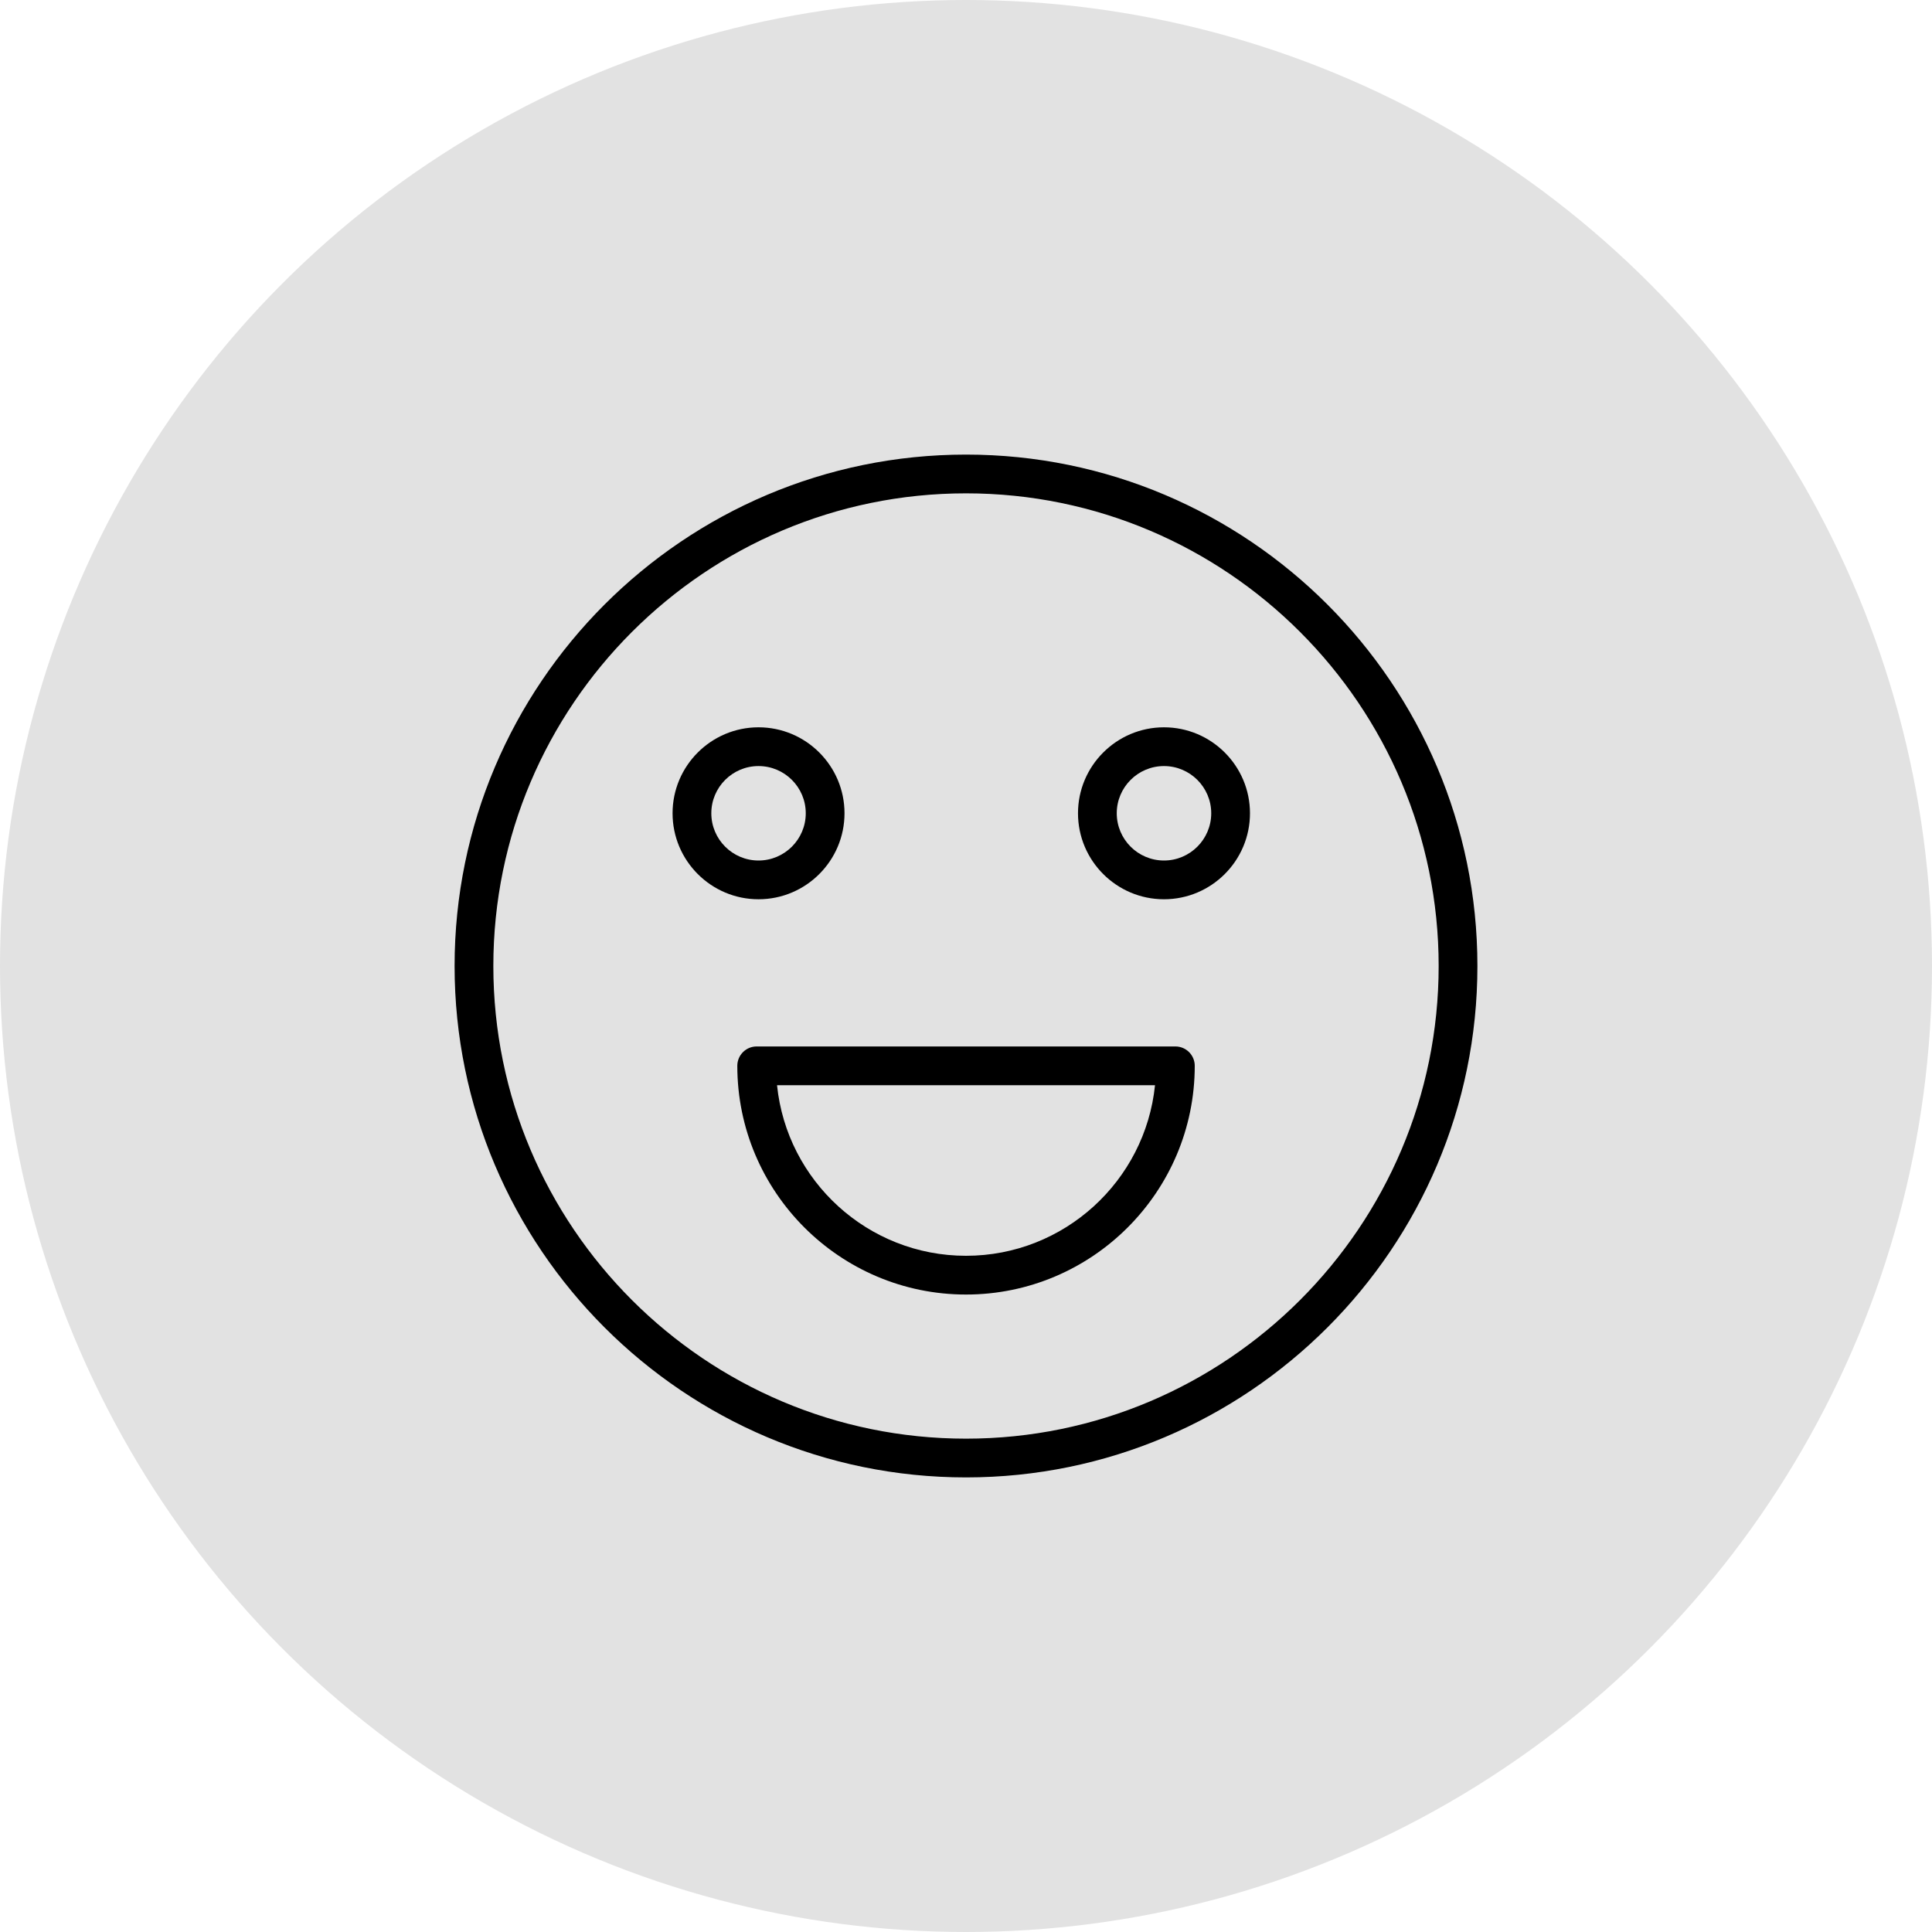 <?xml version="1.0" encoding="UTF-8"?> <svg xmlns="http://www.w3.org/2000/svg" width="170" height="170" viewBox="0 0 170 170" fill="none"> <circle cx="85" cy="85" r="85" fill="#E2E2E2"></circle> <path d="M85.001 40C60.187 40 40 60.187 40 85.001C40 109.814 60.187 130 85.001 130C109.814 130 130 109.813 130 85.001C130 60.186 109.814 40 85.001 40ZM85.001 126.59C62.067 126.59 43.41 107.933 43.41 85.001C43.41 62.067 62.067 43.41 85.001 43.41C107.934 43.41 126.59 62.067 126.59 85.001C126.59 107.933 107.934 126.59 85.001 126.59Z" fill="black"></path> <path d="M103.423 92.079H66.582C65.64 92.079 64.877 92.842 64.877 93.784C64.877 104.881 73.904 113.909 85.001 113.909C96.098 113.909 105.128 104.881 105.128 93.784C105.128 92.842 104.365 92.079 103.423 92.079ZM85.001 110.499C76.36 110.499 69.23 103.908 68.373 95.489H101.631C100.774 103.908 93.643 110.499 85.001 110.499Z" fill="black"></path> <path d="M74.31 71.561C74.31 67.39 70.916 63.997 66.743 63.997C62.573 63.997 59.18 67.39 59.18 71.561C59.18 75.734 62.573 79.128 66.743 79.128C70.915 79.128 74.31 75.734 74.31 71.561ZM62.59 71.561C62.59 69.27 64.453 67.407 66.743 67.407C69.036 67.407 70.9 69.271 70.9 71.561C70.9 73.854 69.035 75.718 66.743 75.718C64.453 75.718 62.59 73.854 62.59 71.561Z" fill="black"></path> <path d="M102.421 63.997C98.249 63.997 94.855 67.39 94.855 71.561C94.855 75.734 98.249 79.128 102.421 79.128C106.594 79.128 109.988 75.734 109.988 71.561C109.988 67.39 106.594 63.997 102.421 63.997ZM102.421 75.718C100.129 75.718 98.265 73.853 98.265 71.561C98.265 69.27 100.13 67.407 102.421 67.407C104.713 67.407 106.578 69.271 106.578 71.561C106.578 73.854 104.713 75.718 102.421 75.718Z" fill="black"></path> </svg> 